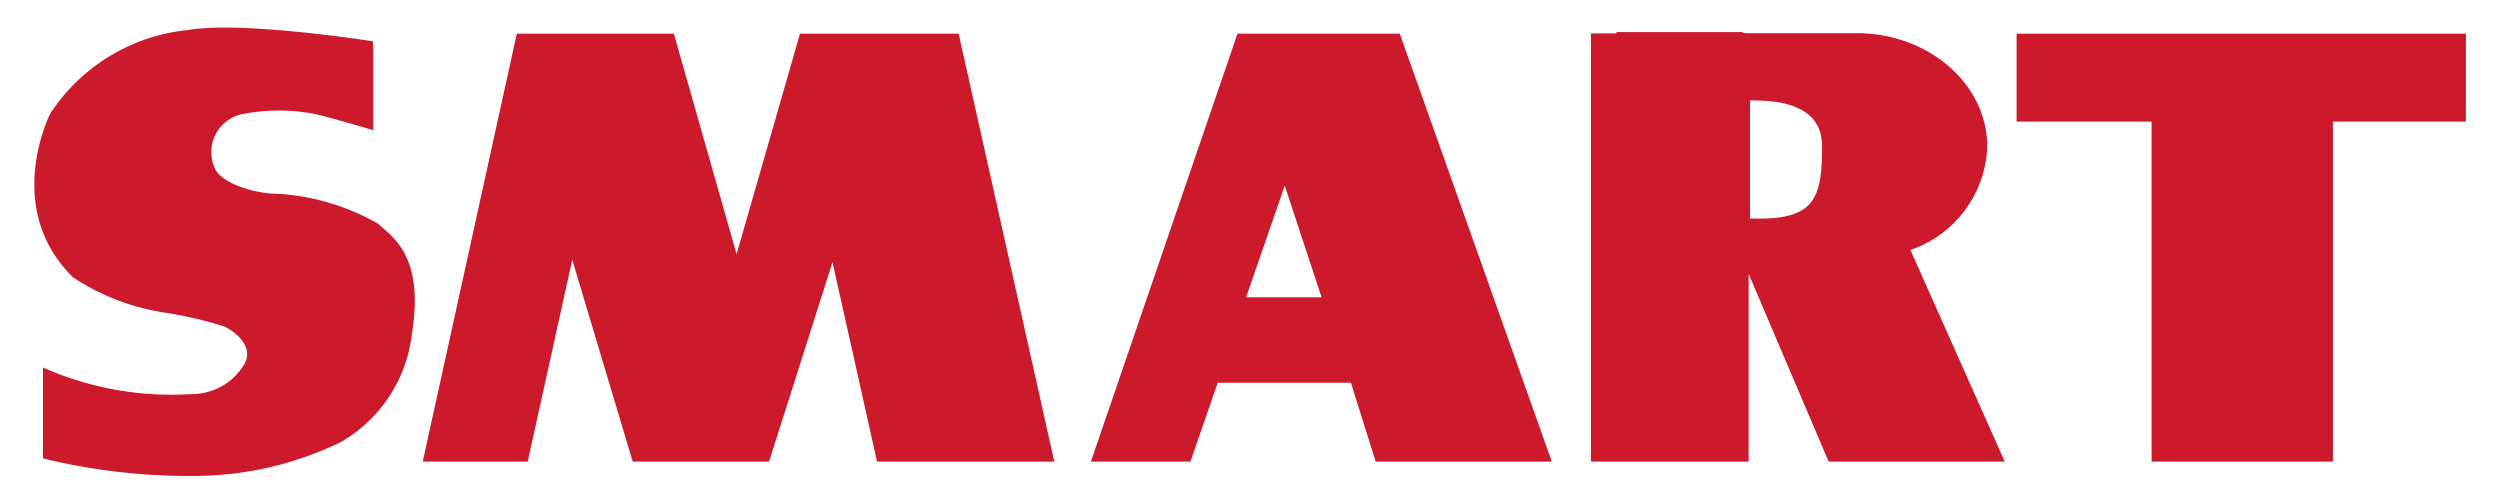 <svg id="レイヤー_1" data-name="レイヤー 1" xmlns="http://www.w3.org/2000/svg" width="110" height="22" viewBox="0 0 110 22"><defs><style>.cls-1{fill:#cc1a2c}</style></defs><path class="cls-1" d="M16.42 5.69V1.82s-5.76-.91-8.14-.5A8.21 8.21 0 0 0 2.21 5s-2.11 4.14 1 7.2a10 10 0 0 0 4.08 1.56 18.46 18.46 0 0 1 2.54.59c.63.28 1.4 1 .86 1.77a2.69 2.69 0 0 1-2.27 1.22 13.94 13.94 0 0 1-6.53-1.17v4a27.13 27.13 0 0 0 6.8.77A14.82 14.82 0 0 0 15 19.45a6.33 6.33 0 0 0 3.13-4.8c.54-3.4-.86-4.22-1.5-4.81a10.13 10.13 0 0 0-4.34-1.31c-1.18 0-2.54-.5-2.82-1.09A1.71 1.71 0 0 1 10.77 5a8.32 8.32 0 0 1 3 0c.5.09 2.7.74 2.7.74M46.39 20.31L42.18 1.48H35.2l-2.79 9.7-2.76-9.7h-6.91L18.6 20.31h4.62l1.96-8.88 2.66 8.88H33.84l2.79-8.77 1.96 8.77h7.8zM60.53 20.31h7.75L61.59 1.48h-7.14L48 20.31h4.38l1.2-3.47h5.86zm-5.7-7.23l1.7-4.91 1.62 4.91zM108.5 1.48H88.73v3.87h5.94v14.96h7.98V5.35h5.85V1.48zM84.06 11a5 5 0 0 0 3.38-4.54c0-2.73-2.52-4.95-5.65-5h-5l-.15-.05h-5.52v.06H70v18.84h6.94v-8.26l3.52 8.26h7.75zM77 9.63V4.42c.85 0 3.17 0 3.17 2 0 2.37-.33 3.3-3.2 3.19"/></svg>